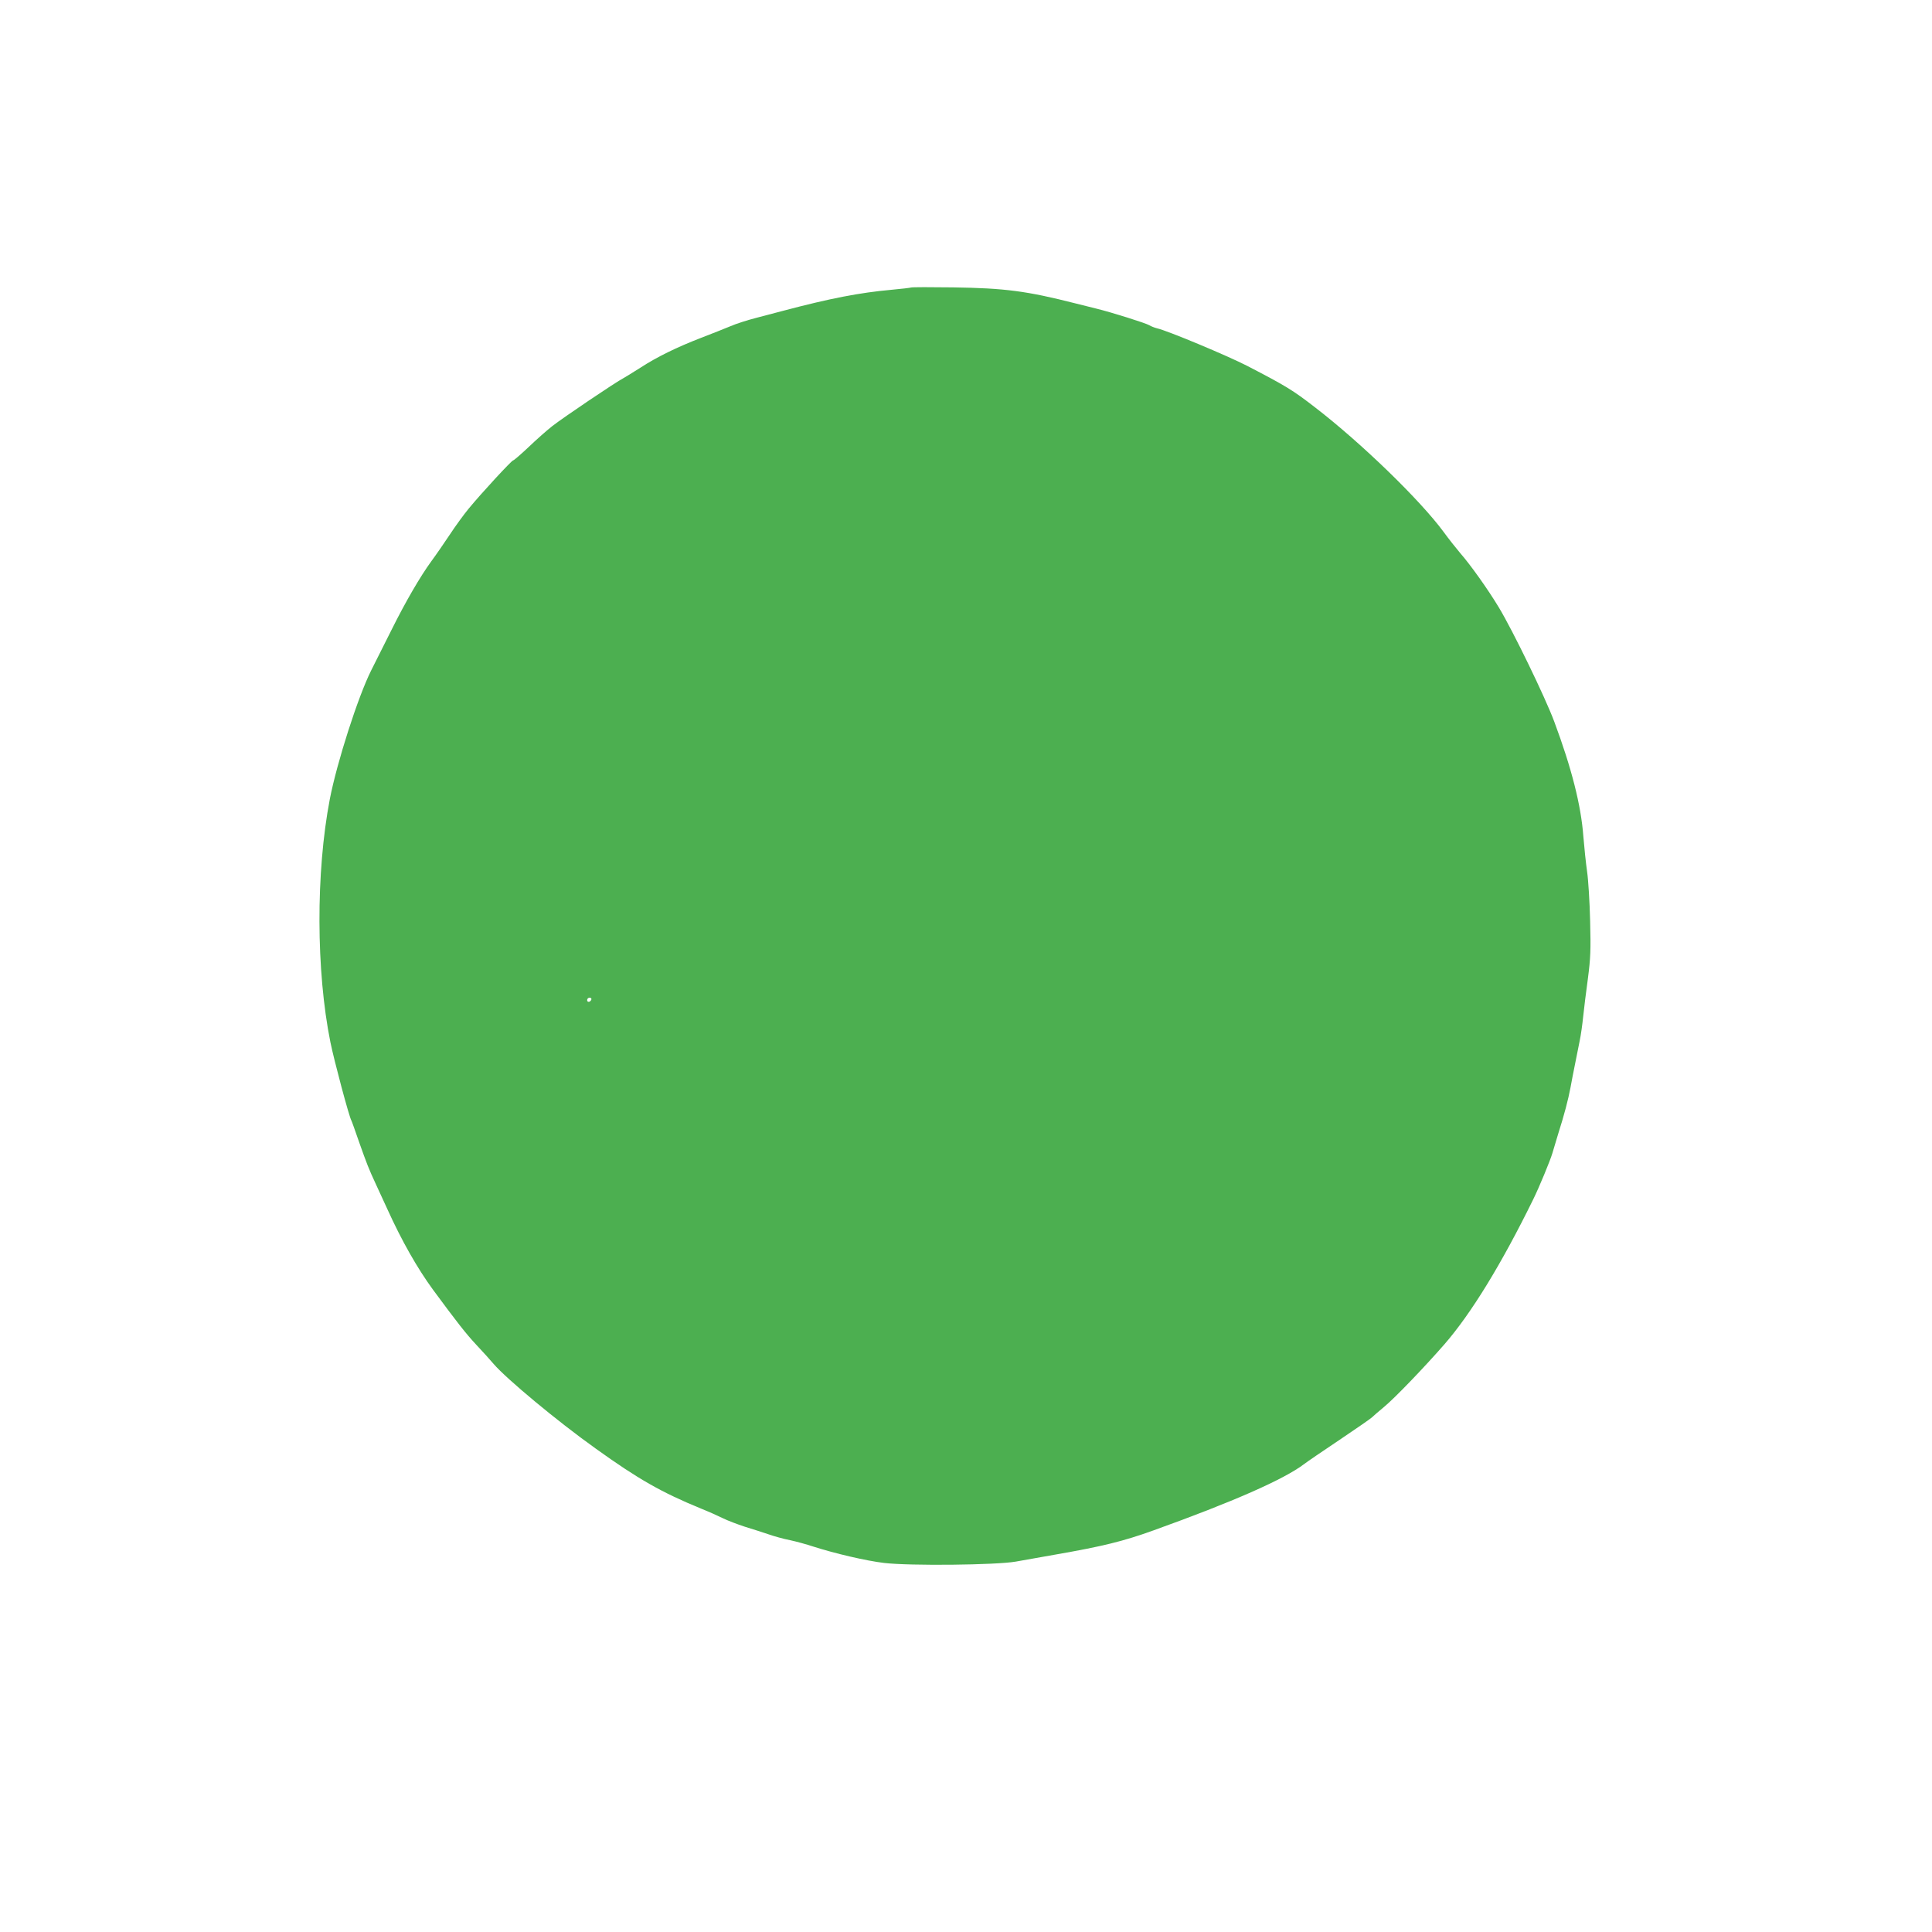 <?xml version="1.0" standalone="no"?>
<!DOCTYPE svg PUBLIC "-//W3C//DTD SVG 20010904//EN"
 "http://www.w3.org/TR/2001/REC-SVG-20010904/DTD/svg10.dtd">
<svg version="1.0" xmlns="http://www.w3.org/2000/svg"
 width="1280pt" height="1280pt" viewBox="0 0 1280 1280"
 preserveAspectRatio="xMidYMid meet">
<g transform="translate(0,1280) scale(0.1,-0.1)"
fill="#4caf50" stroke="none">
<path d="M6035 10895 c-5 -2 -64 -9 -130 -15 -209 -19 -403 -56 -720 -140 -38
-10 -117 -31 -175 -46 -58 -15 -134 -39 -170 -55 -36 -15 -124 -50 -197 -78
-160 -62 -291 -126 -400 -197 -46 -29 -96 -60 -112 -69 -51 -26 -402 -263
-472 -318 -37 -29 -108 -92 -158 -140 -51 -48 -96 -87 -101 -87 -10 0 -213
-220 -295 -320 -33 -40 -89 -117 -125 -172 -36 -54 -91 -134 -122 -176 -73
-100 -170 -266 -265 -457 -41 -82 -101 -202 -133 -265 -88 -175 -228 -612
-275 -855 -93 -486 -91 -1138 4 -1610 25 -123 124 -494 139 -519 3 -5 26 -70
52 -145 50 -141 63 -175 110 -276 15 -33 49 -107 76 -165 95 -210 199 -393
303 -535 160 -217 218 -291 287 -365 44 -47 95 -103 114 -126 85 -99 420 -378
675 -560 284 -204 439 -292 700 -399 50 -20 115 -49 145 -64 30 -15 96 -40
145 -56 50 -15 120 -38 156 -50 37 -13 101 -31 143 -39 42 -9 111 -28 153 -42
143 -46 352 -95 471 -109 171 -20 742 -14 872 9 52 9 172 30 265 47 309 54
445 87 645 159 529 190 867 339 1000 440 19 15 125 87 234 160 110 74 207 141
216 150 8 8 45 40 80 69 69 57 261 256 400 415 177 204 376 528 588 960 40 81
113 258 127 306 7 25 25 83 39 130 39 122 66 225 81 305 7 39 20 106 29 150 9
44 23 114 31 155 9 41 19 116 24 165 5 50 19 162 31 250 18 139 20 190 15 385
-3 124 -12 270 -20 325 -8 55 -19 161 -25 235 -15 204 -78 452 -193 760 -60
161 -274 602 -367 756 -73 121 -187 281 -256 360 -28 33 -77 95 -109 139 -156
212 -546 590 -851 825 -151 117 -195 143 -449 275 -130 67 -531 235 -600 250
-16 4 -39 13 -50 20 -23 14 -248 85 -350 110 -38 9 -101 25 -140 35 -323 82
-466 101 -810 106 -148 2 -274 2 -280 -1z m-2117 -4717 c-6 -18 -28 -21 -28
-4 0 9 7 16 16 16 9 0 14 -5 12 -12z"/>
</g>
</svg>
